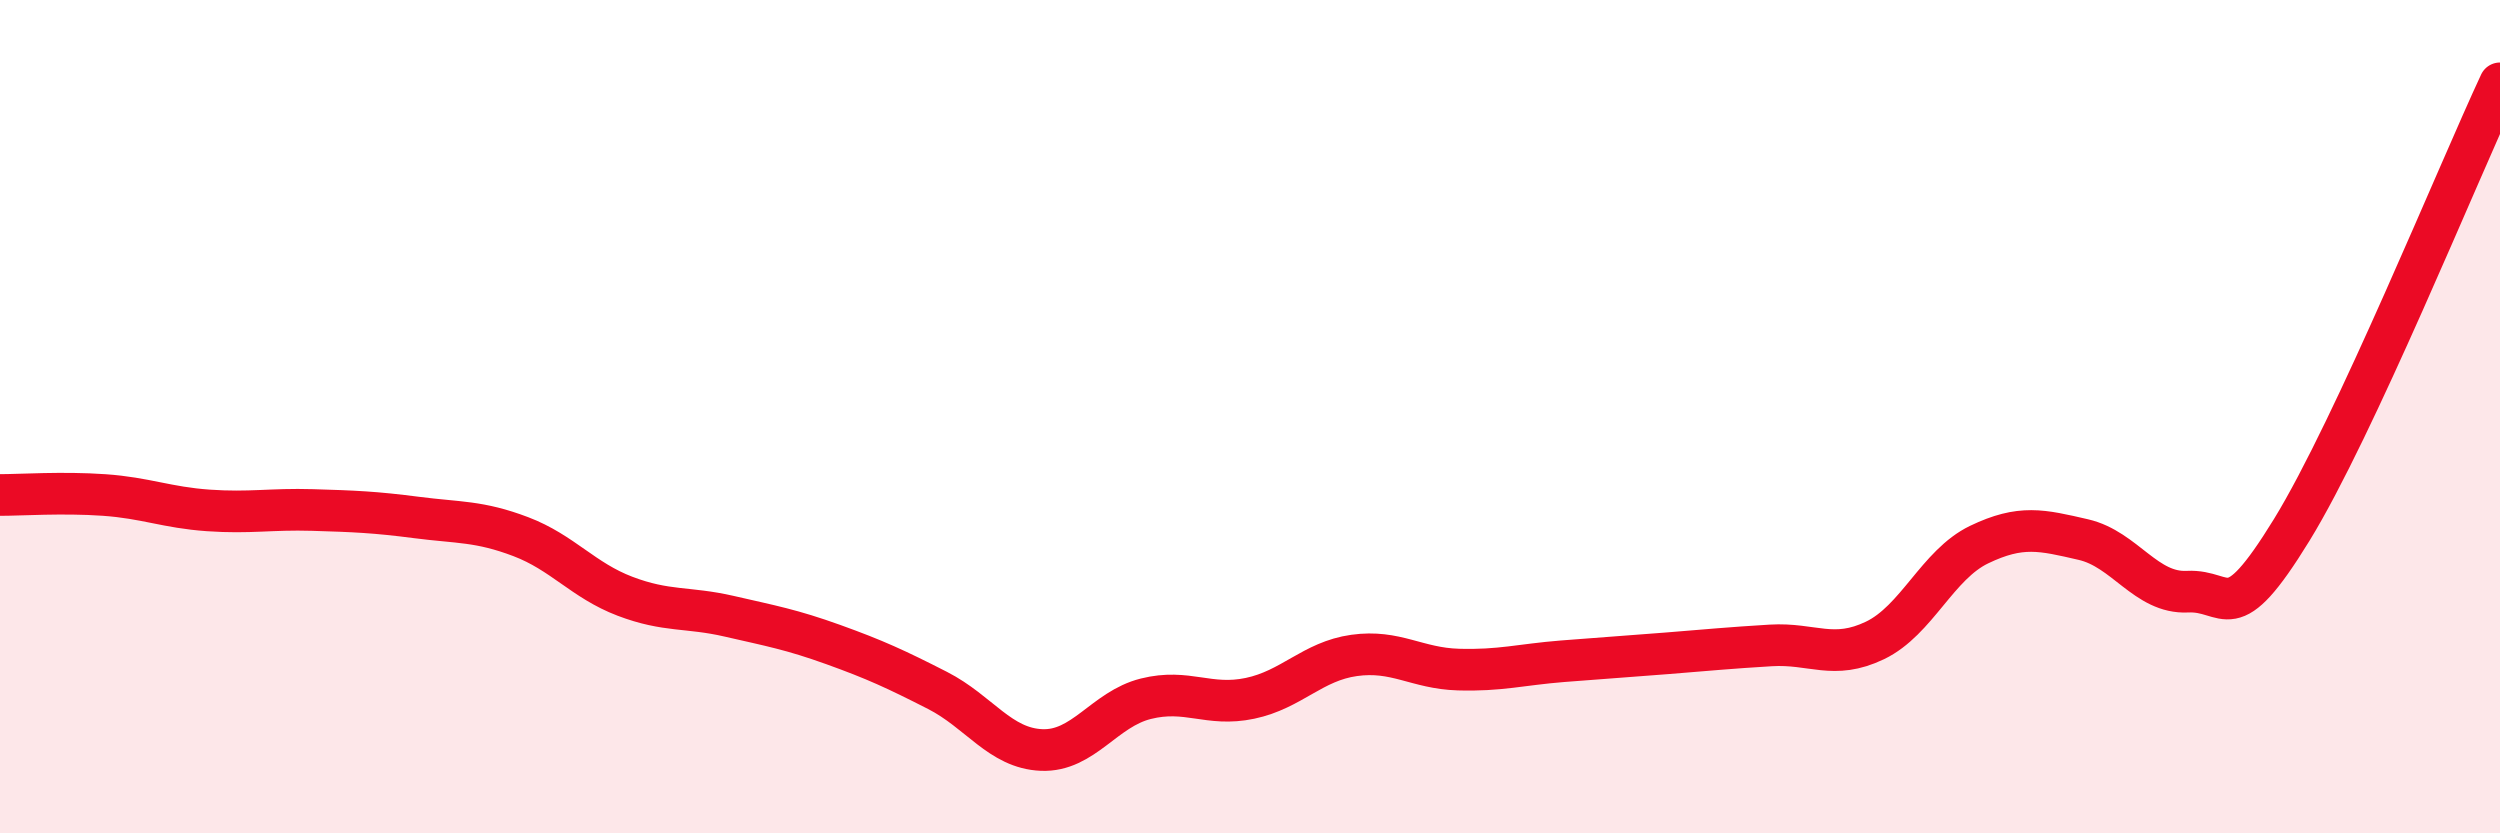 
    <svg width="60" height="20" viewBox="0 0 60 20" xmlns="http://www.w3.org/2000/svg">
      <path
        d="M 0,11.88 C 0.5,11.88 1.5,11.81 2.5,11.88 C 3.5,11.95 4,12.18 5,12.25 C 6,12.32 6.5,12.21 7.5,12.24 C 8.5,12.27 9,12.29 10,12.42 C 11,12.55 11.5,12.5 12.5,12.88 C 13.5,13.26 14,13.93 15,14.31 C 16,14.69 16.5,14.56 17.5,14.79 C 18.5,15.02 19,15.11 20,15.47 C 21,15.83 21.5,16.06 22.5,16.57 C 23.5,17.08 24,17.96 25,18 C 26,18.04 26.5,17.02 27.5,16.77 C 28.5,16.52 29,16.97 30,16.76 C 31,16.55 31.5,15.87 32.5,15.73 C 33.5,15.59 34,16.04 35,16.07 C 36,16.1 36.5,15.95 37.5,15.87 C 38.5,15.79 39,15.76 40,15.68 C 41,15.6 41.5,15.55 42.5,15.49 C 43.5,15.43 44,15.85 45,15.37 C 46,14.89 46.5,13.55 47.5,13.07 C 48.5,12.59 49,12.72 50,12.95 C 51,13.18 51.5,14.25 52.5,14.2 C 53.5,14.15 53.5,15.16 55,12.72 C 56.5,10.28 59,4.14 60,2L60 20L0 20Z"
        fill="#EB0A25"
        opacity="0.1"
        stroke-linecap="round"
        stroke-linejoin="round"
      />
      <path
        d="M 0,11.88 C 0.5,11.88 1.5,11.81 2.5,11.88 C 3.5,11.95 4,12.18 5,12.25 C 6,12.32 6.5,12.21 7.5,12.24 C 8.5,12.27 9,12.29 10,12.42 C 11,12.55 11.5,12.5 12.5,12.88 C 13.5,13.26 14,13.93 15,14.31 C 16,14.69 16.5,14.56 17.5,14.79 C 18.5,15.02 19,15.11 20,15.47 C 21,15.83 21.5,16.06 22.5,16.57 C 23.5,17.08 24,17.96 25,18 C 26,18.04 26.5,17.02 27.5,16.77 C 28.5,16.52 29,16.97 30,16.76 C 31,16.55 31.5,15.87 32.5,15.73 C 33.5,15.59 34,16.04 35,16.07 C 36,16.1 36.5,15.95 37.5,15.87 C 38.5,15.79 39,15.76 40,15.68 C 41,15.6 41.5,15.55 42.5,15.49 C 43.5,15.43 44,15.85 45,15.37 C 46,14.89 46.5,13.55 47.5,13.07 C 48.5,12.59 49,12.72 50,12.95 C 51,13.18 51.5,14.25 52.5,14.2 C 53.5,14.15 53.5,15.16 55,12.72 C 56.5,10.28 59,4.14 60,2"
        stroke="#EB0A25"
        stroke-width="1"
        fill="none"
        stroke-linecap="round"
        stroke-linejoin="round"
      />
    </svg>
  